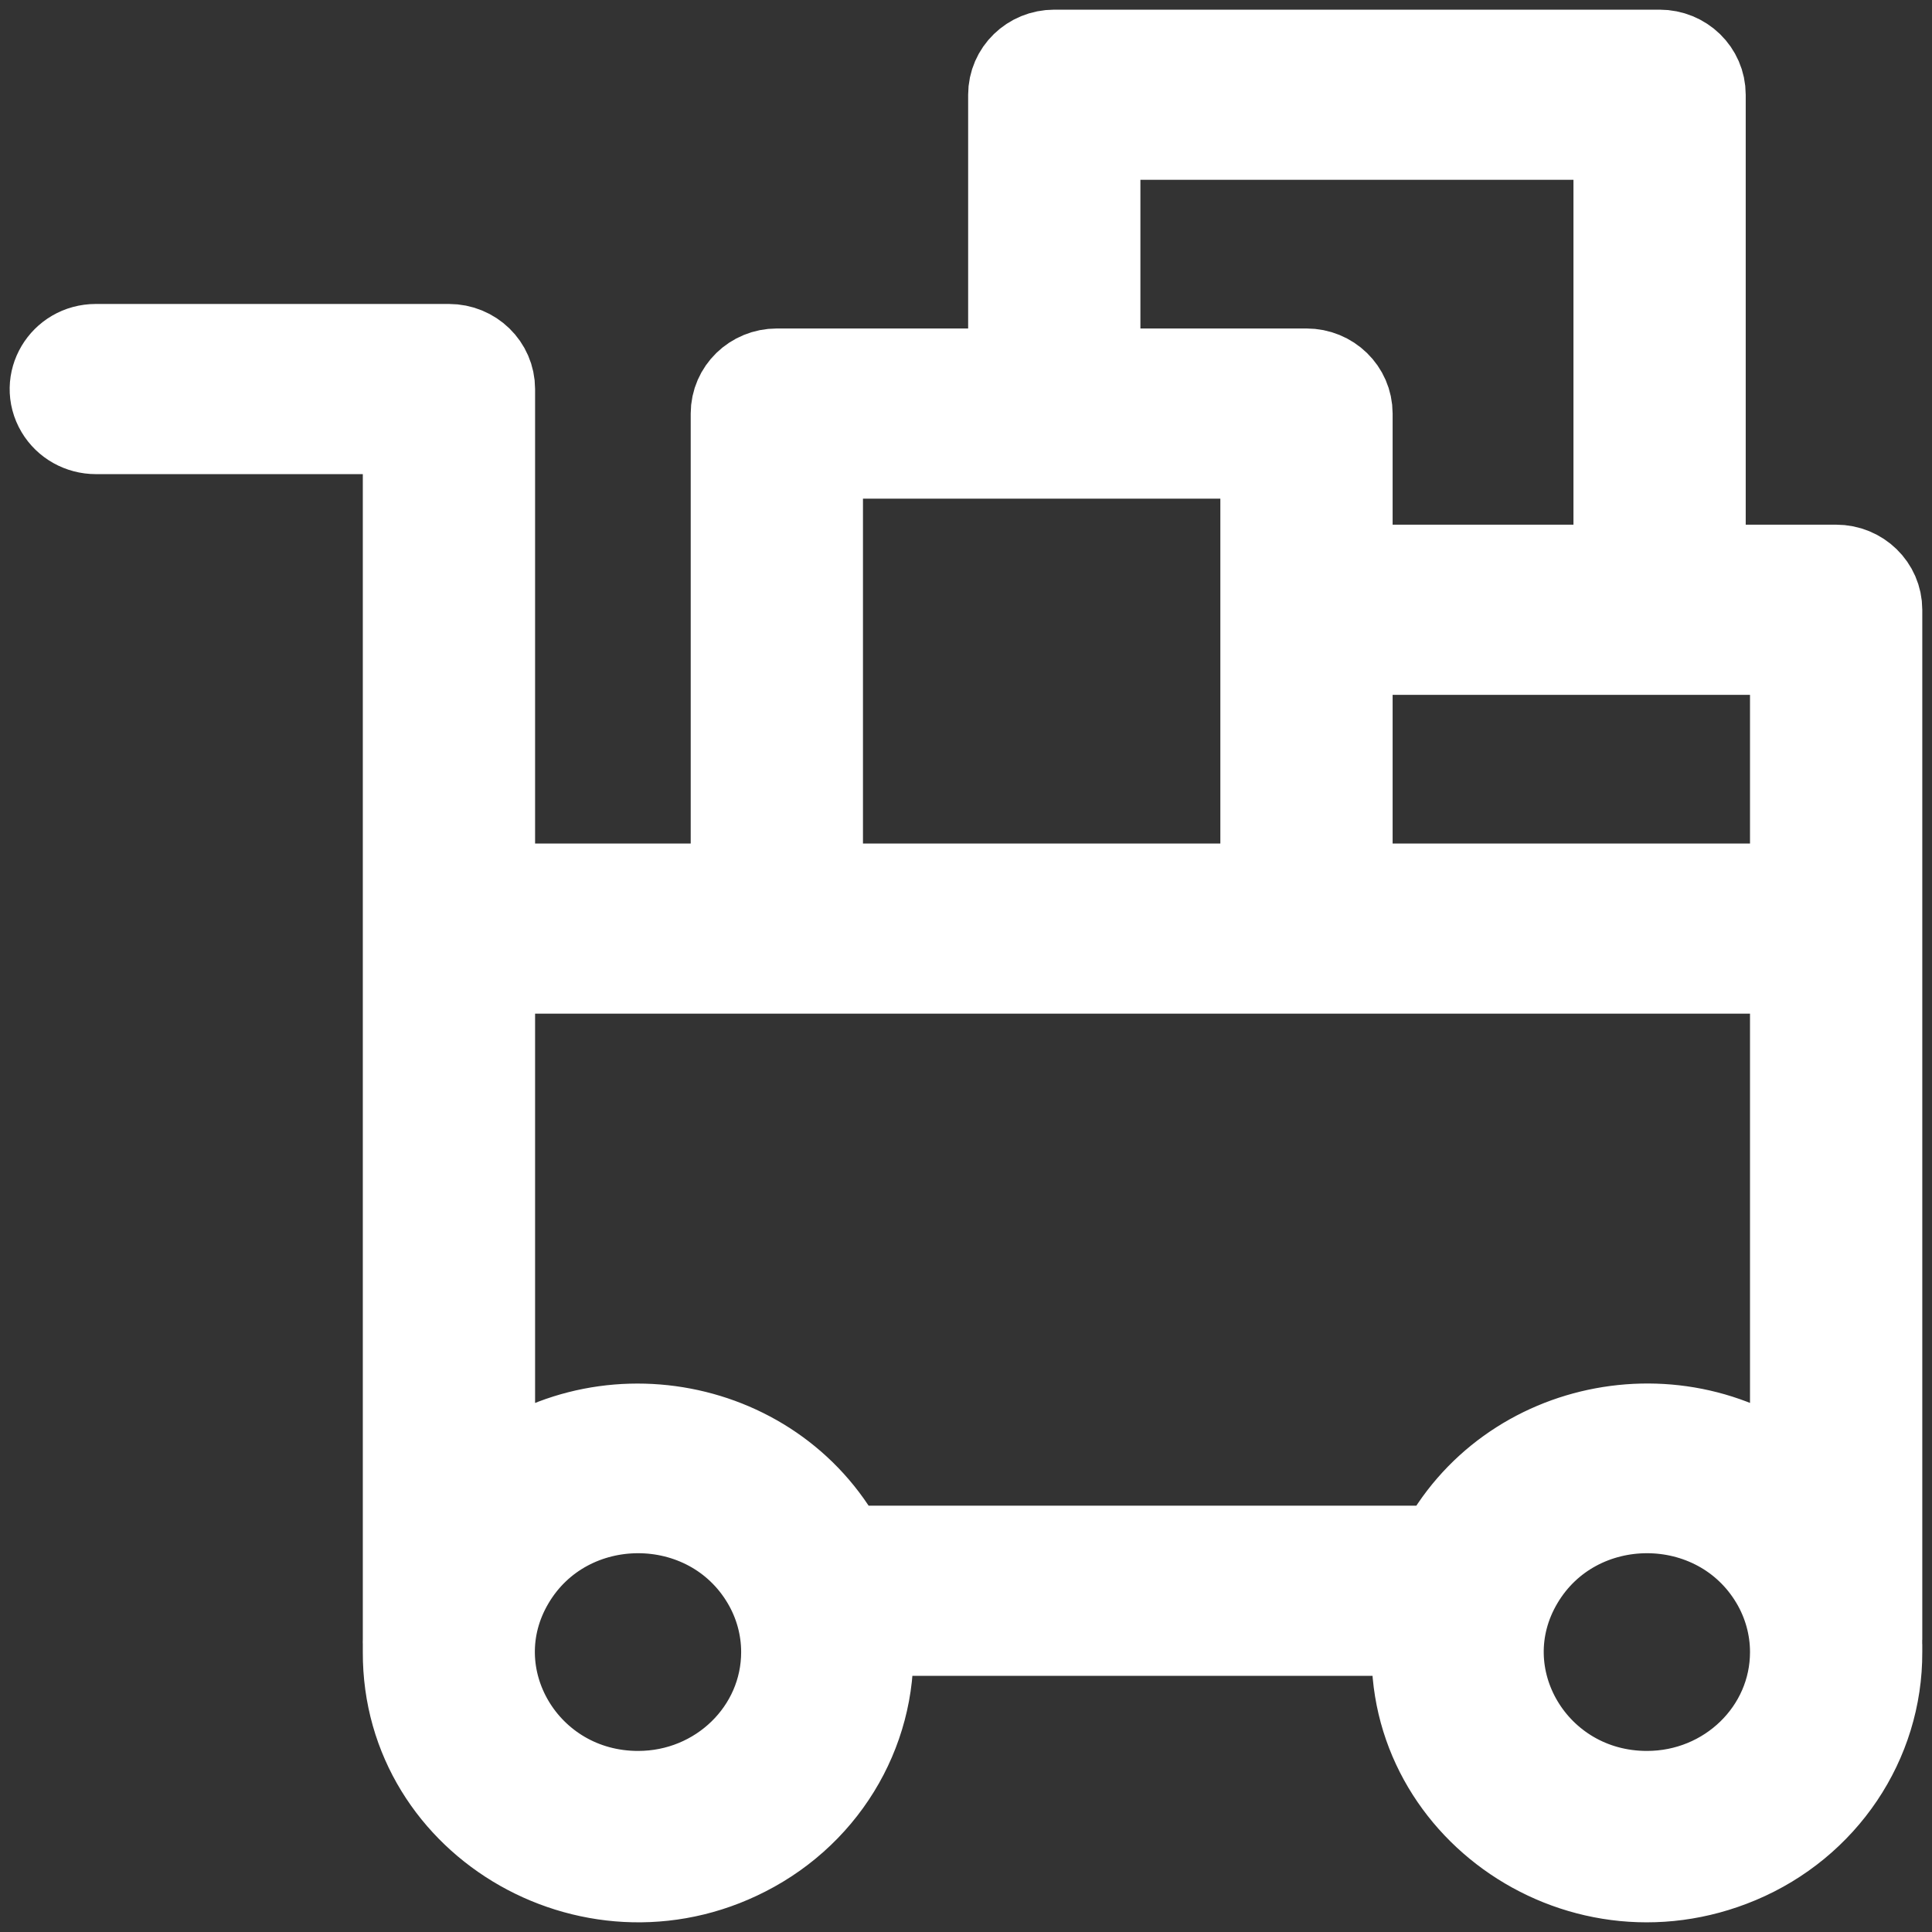 <?xml version="1.0" encoding="UTF-8"?> <svg xmlns="http://www.w3.org/2000/svg" viewBox="1950 2450 100 100" width="100" height="100" data-guides="{&quot;vertical&quot;:[],&quot;horizontal&quot;:[]}"><rect x="1950" y="2450" width="100" height="100" fill="#333333" stroke="none"/><path fill="" stroke="#ffffff" fill-opacity="0" stroke-width="5" stroke-opacity="1" color="rgb(51, 51, 51)" fill-rule="evenodd" font-size-adjust="none" id="tSvg65cc9dcbc1" title="Path 3" d="M 2045.038 2479.657 C 2042.645 2479.657 2040.252 2479.657 2037.858 2479.657C 2037.858 2471.406 2037.858 2463.155 2037.858 2454.904C 2037.858 2453.852 2036.982 2453 2035.9 2453C 2025.456 2453 2015.013 2453 2004.569 2453C 2003.487 2453 2002.611 2453.852 2002.611 2454.904C 2002.611 2459.77 2002.611 2464.636 2002.611 2469.502C 1998.477 2469.502 1994.343 2469.502 1990.209 2469.502C 1989.127 2469.502 1988.251 2470.355 1988.251 2471.406C 1988.251 2479.657 1988.251 2487.909 1988.251 2496.16C 1983.899 2496.16 1979.547 2496.16 1975.196 2496.16C 1975.196 2487.485 1975.196 2478.811 1975.196 2470.137C 1975.196 2469.085 1974.319 2468.233 1973.238 2468.233C 1967.145 2468.233 1961.053 2468.233 1954.961 2468.233C 1953.454 2468.233 1952.512 2469.82 1953.265 2471.089C 1953.615 2471.678 1954.261 2472.041 1954.961 2472.041C 1960.401 2472.041 1965.84 2472.041 1971.279 2472.041C 1971.279 2492.986 1971.279 2513.931 1971.279 2534.877C 1971.275 2534.948 1971.275 2535.021 1971.279 2535.092C 1971.279 2535.232 1971.279 2535.372 1971.279 2535.511C 1971.242 2544.306 1981.01 2549.842 1988.861 2545.475C 1992.945 2543.205 1995.241 2538.785 1994.7 2534.242C 2004.325 2534.242 2013.951 2534.242 2023.577 2534.242C 2022.535 2542.978 2031.609 2549.535 2039.911 2546.044C 2044.228 2544.229 2047.016 2540.085 2046.997 2535.511C 2046.997 2535.372 2046.997 2535.232 2046.997 2535.092C 2047.001 2535.021 2047.001 2534.948 2046.997 2534.877C 2046.997 2517.105 2046.997 2499.333 2046.997 2481.562C 2046.997 2480.51 2046.12 2479.657 2045.038 2479.657ZM 2043.08 2496.16 C 2035.247 2496.16 2027.415 2496.16 2019.582 2496.16C 2019.582 2491.928 2019.582 2487.697 2019.582 2483.466C 2027.415 2483.466 2035.247 2483.466 2043.08 2483.466C 2043.08 2487.697 2043.08 2491.928 2043.08 2496.16ZM 2006.527 2456.808 C 2015.665 2456.808 2024.804 2456.808 2033.942 2456.808C 2033.942 2464.425 2033.942 2472.041 2033.942 2479.657C 2029.155 2479.657 2024.369 2479.657 2019.582 2479.657C 2019.582 2476.907 2019.582 2474.157 2019.582 2471.406C 2019.582 2470.355 2018.705 2469.502 2017.624 2469.502C 2013.925 2469.502 2010.226 2469.502 2006.527 2469.502C 2006.527 2465.271 2006.527 2461.04 2006.527 2456.808ZM 1992.167 2473.31 C 2000 2473.31 2007.833 2473.31 2015.665 2473.31C 2015.665 2480.927 2015.665 2488.543 2015.665 2496.16C 2007.833 2496.16 2000 2496.16 1992.167 2496.16C 1992.167 2488.543 1992.167 2480.927 1992.167 2473.31ZM 1983.029 2543.128 C 1976.999 2543.128 1973.23 2536.781 1976.245 2531.703C 1979.26 2526.625 1986.797 2526.625 1989.812 2531.703C 1990.5 2532.861 1990.862 2534.174 1990.862 2535.511C 1990.862 2539.718 1987.355 2543.128 1983.029 2543.128ZM 1994.125 2530.434 C 1993.939 2530.437 1993.754 2530.467 1993.577 2530.523C 1990.157 2523.721 1981.003 2521.976 1975.196 2527.019C 1975.196 2518.002 1975.196 2508.985 1975.196 2499.968C 1997.824 2499.968 2020.452 2499.968 2043.08 2499.968C 2043.08 2508.985 2043.08 2518.002 2043.08 2527.019C 2037.304 2521.998 2028.199 2523.694 2024.738 2530.434C 2014.534 2530.434 2004.33 2530.434 1994.125 2530.434ZM 2035.247 2543.128 C 2029.218 2543.128 2025.449 2536.781 2028.464 2531.703C 2031.479 2526.625 2039.016 2526.625 2042.031 2531.703C 2042.718 2532.861 2043.08 2534.174 2043.08 2535.511C 2043.08 2539.718 2039.573 2543.128 2035.247 2543.128Z"></path><defs></defs></svg> 